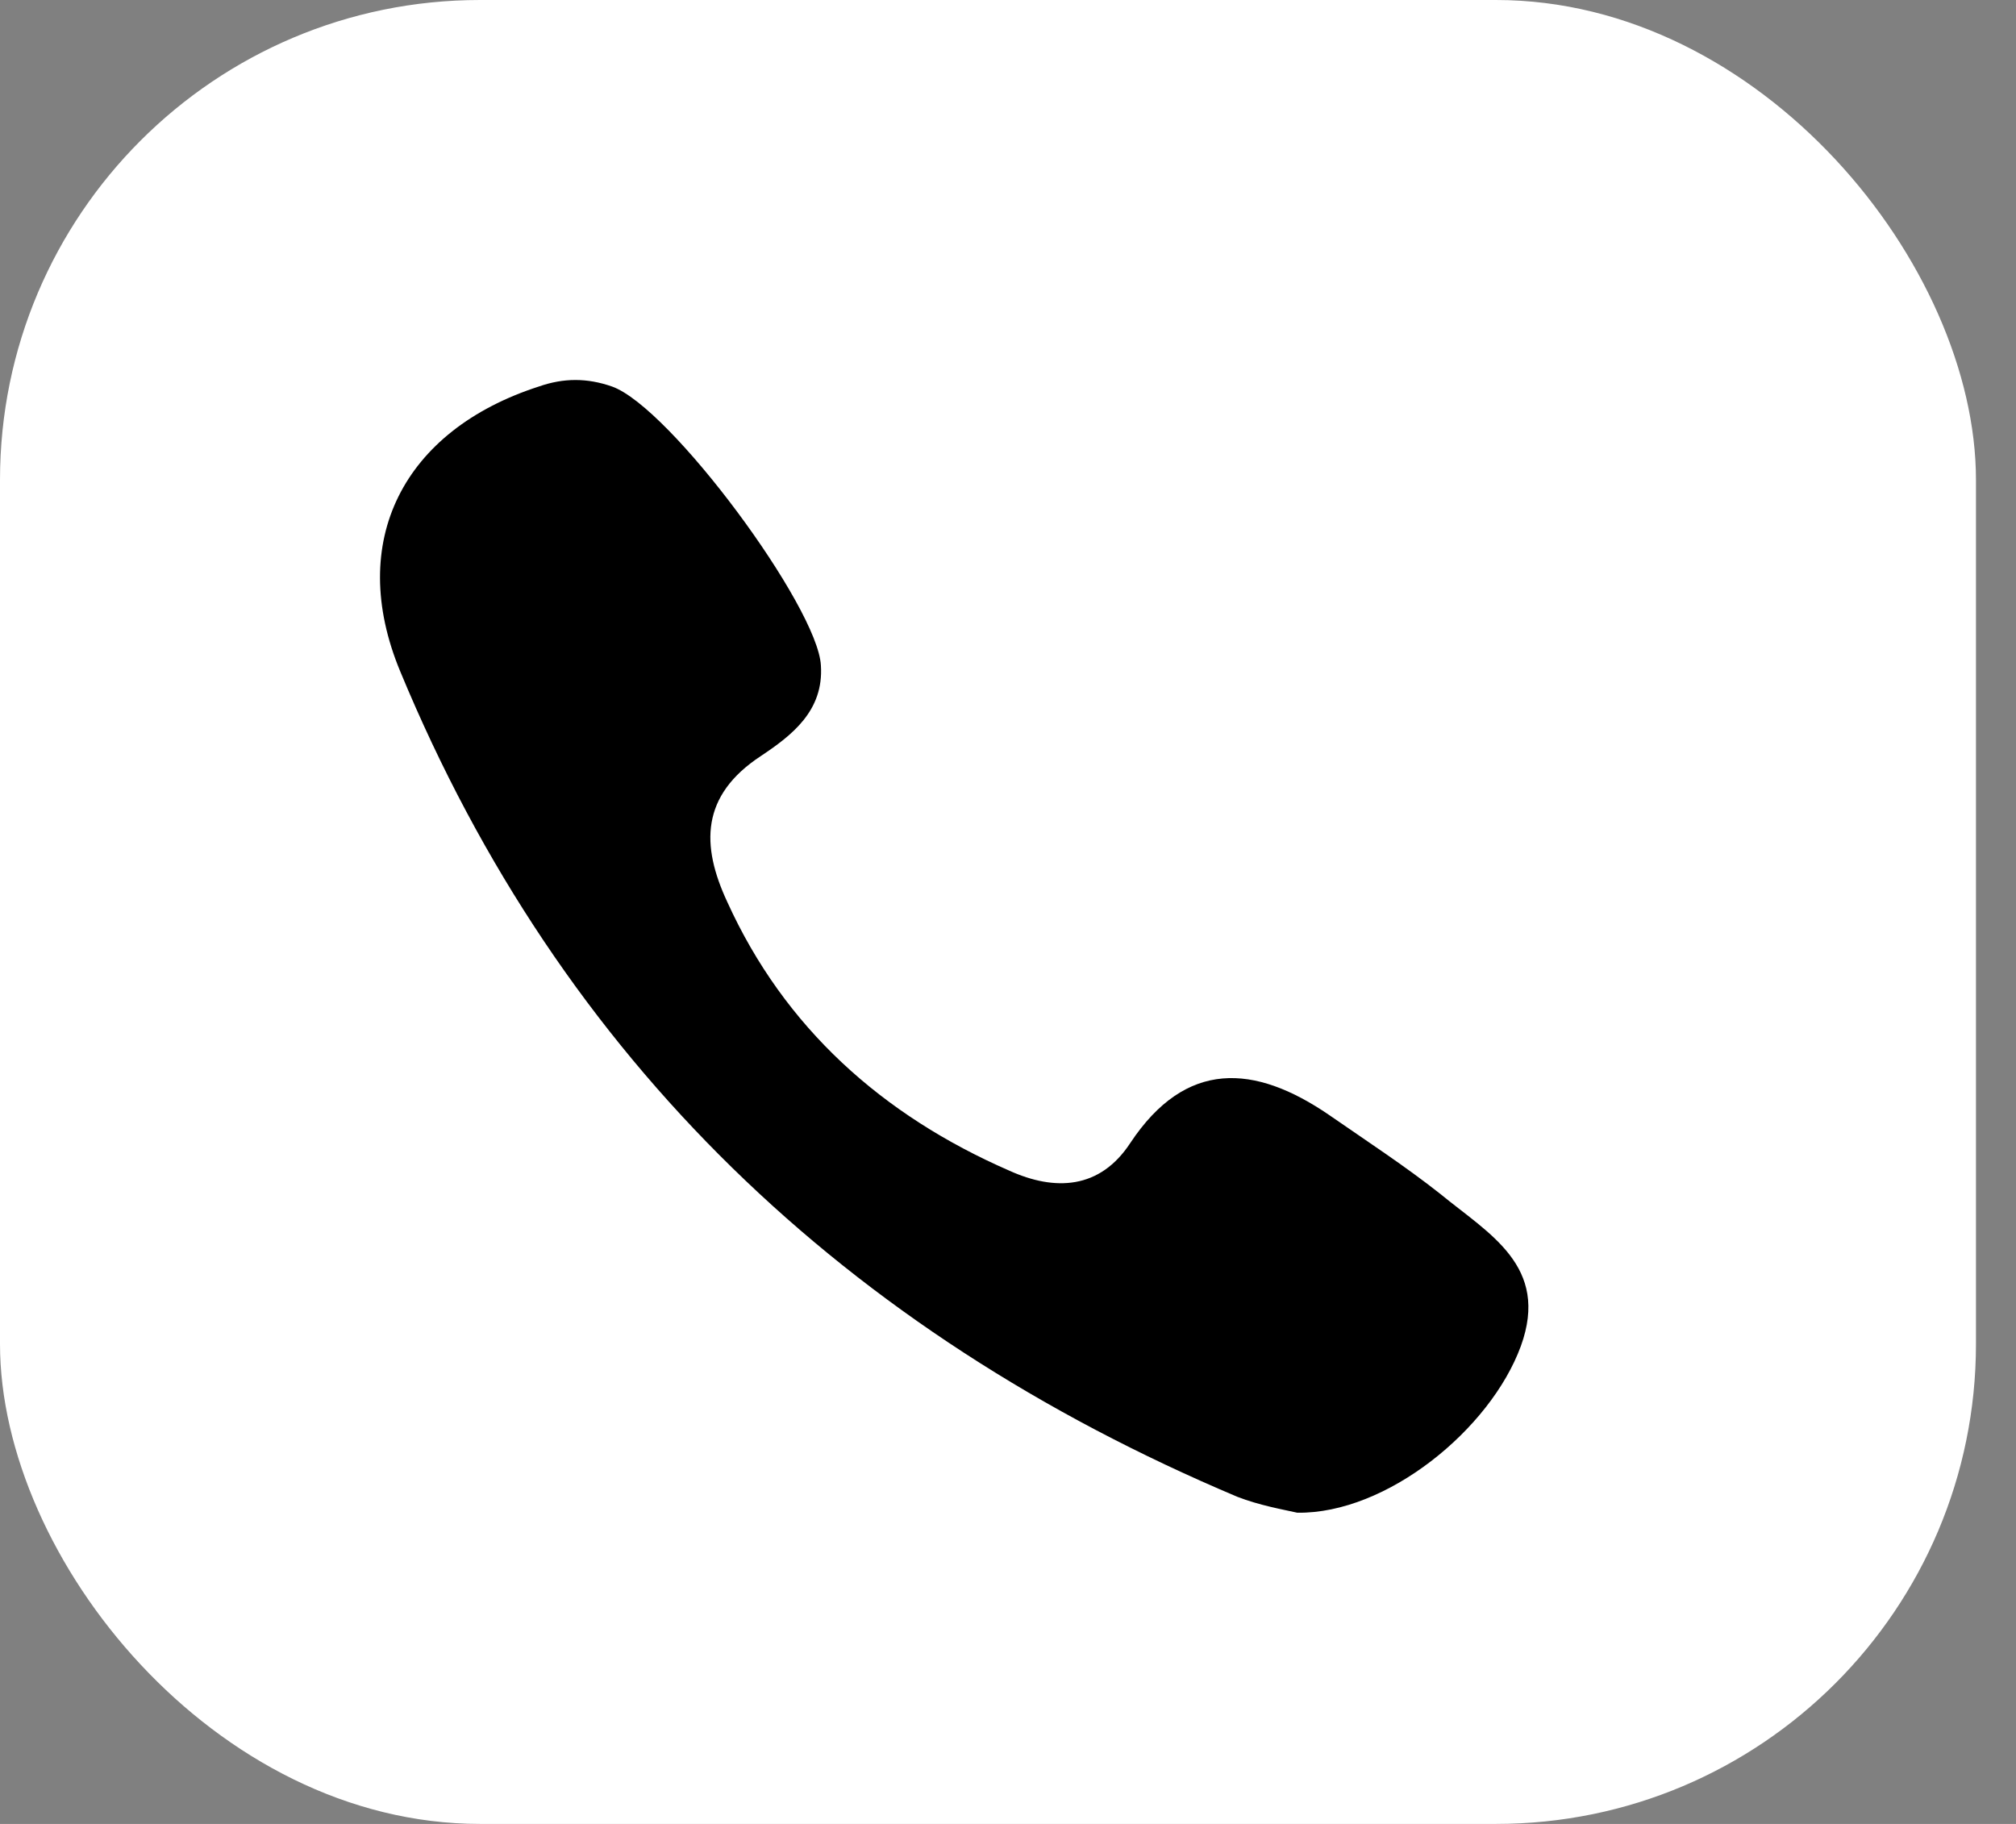 <svg width="21" height="19" viewBox="0 0 21 19" fill="none" xmlns="http://www.w3.org/2000/svg">
<rect x="0" y="0" width="21" height="19" fill="#808080" stroke="none"/>
<rect width="20.583" height="19" rx="5" fill="white"/>
<path d="M15.842 14.023C15.524 14.891 14.443 15.772 13.513 15.758C13.375 15.727 13.119 15.682 12.888 15.592C8.81 13.871 5.845 11.041 4.169 6.994C3.606 5.64 4.2 4.482 5.614 4.026C5.873 3.936 6.115 3.936 6.374 4.026C6.982 4.24 8.52 6.324 8.551 6.932C8.582 7.406 8.247 7.661 7.925 7.876C7.3 8.287 7.3 8.805 7.576 9.396C8.171 10.706 9.19 11.618 10.514 12.195C10.987 12.409 11.457 12.392 11.775 11.905C12.352 11.037 13.067 11.082 13.845 11.615C14.239 11.888 14.636 12.147 15.003 12.437C15.507 12.852 16.146 13.187 15.842 14.023Z" fill="black"/>
</svg>
